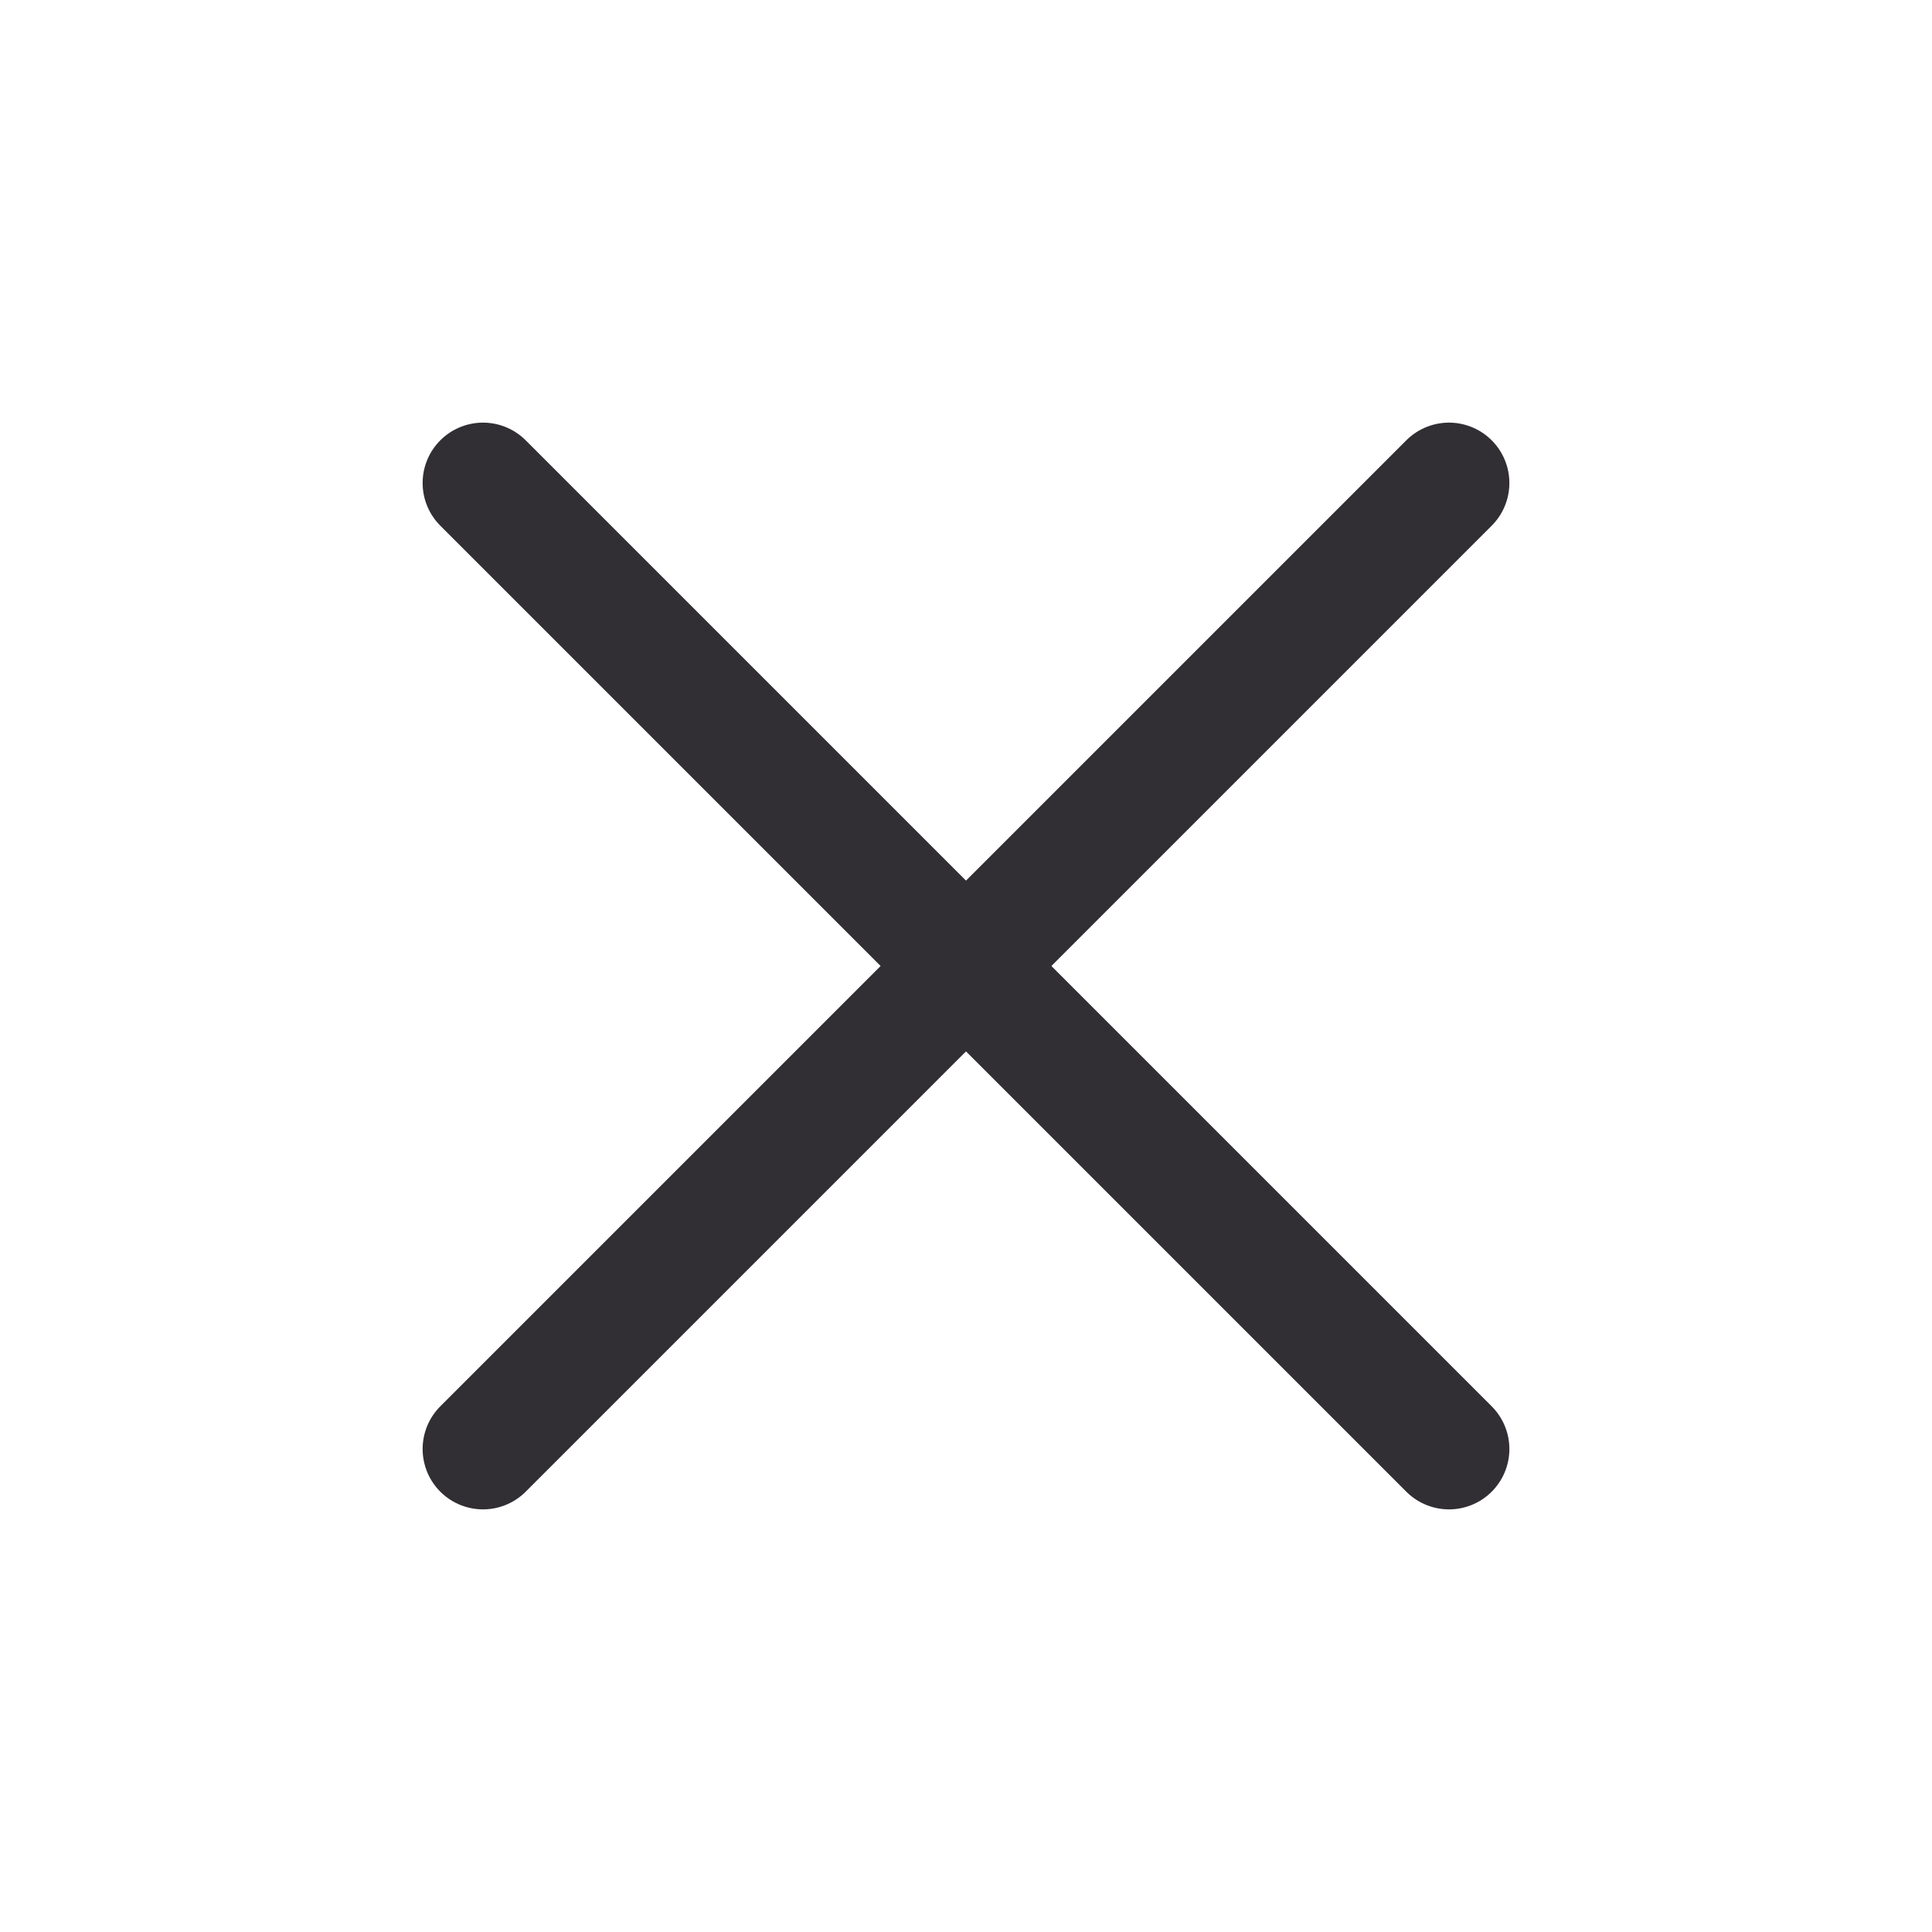 <svg width="24" height="24" viewBox="0 0 24 24" fill="none" xmlns="http://www.w3.org/2000/svg">
<path d="M6 6L18 18" stroke="#312E34" stroke-width="1.5" stroke-linecap="round"/>
<path d="M6 18L18 6" stroke="#312E34" stroke-width="1.5" stroke-linecap="round"/>
</svg>

